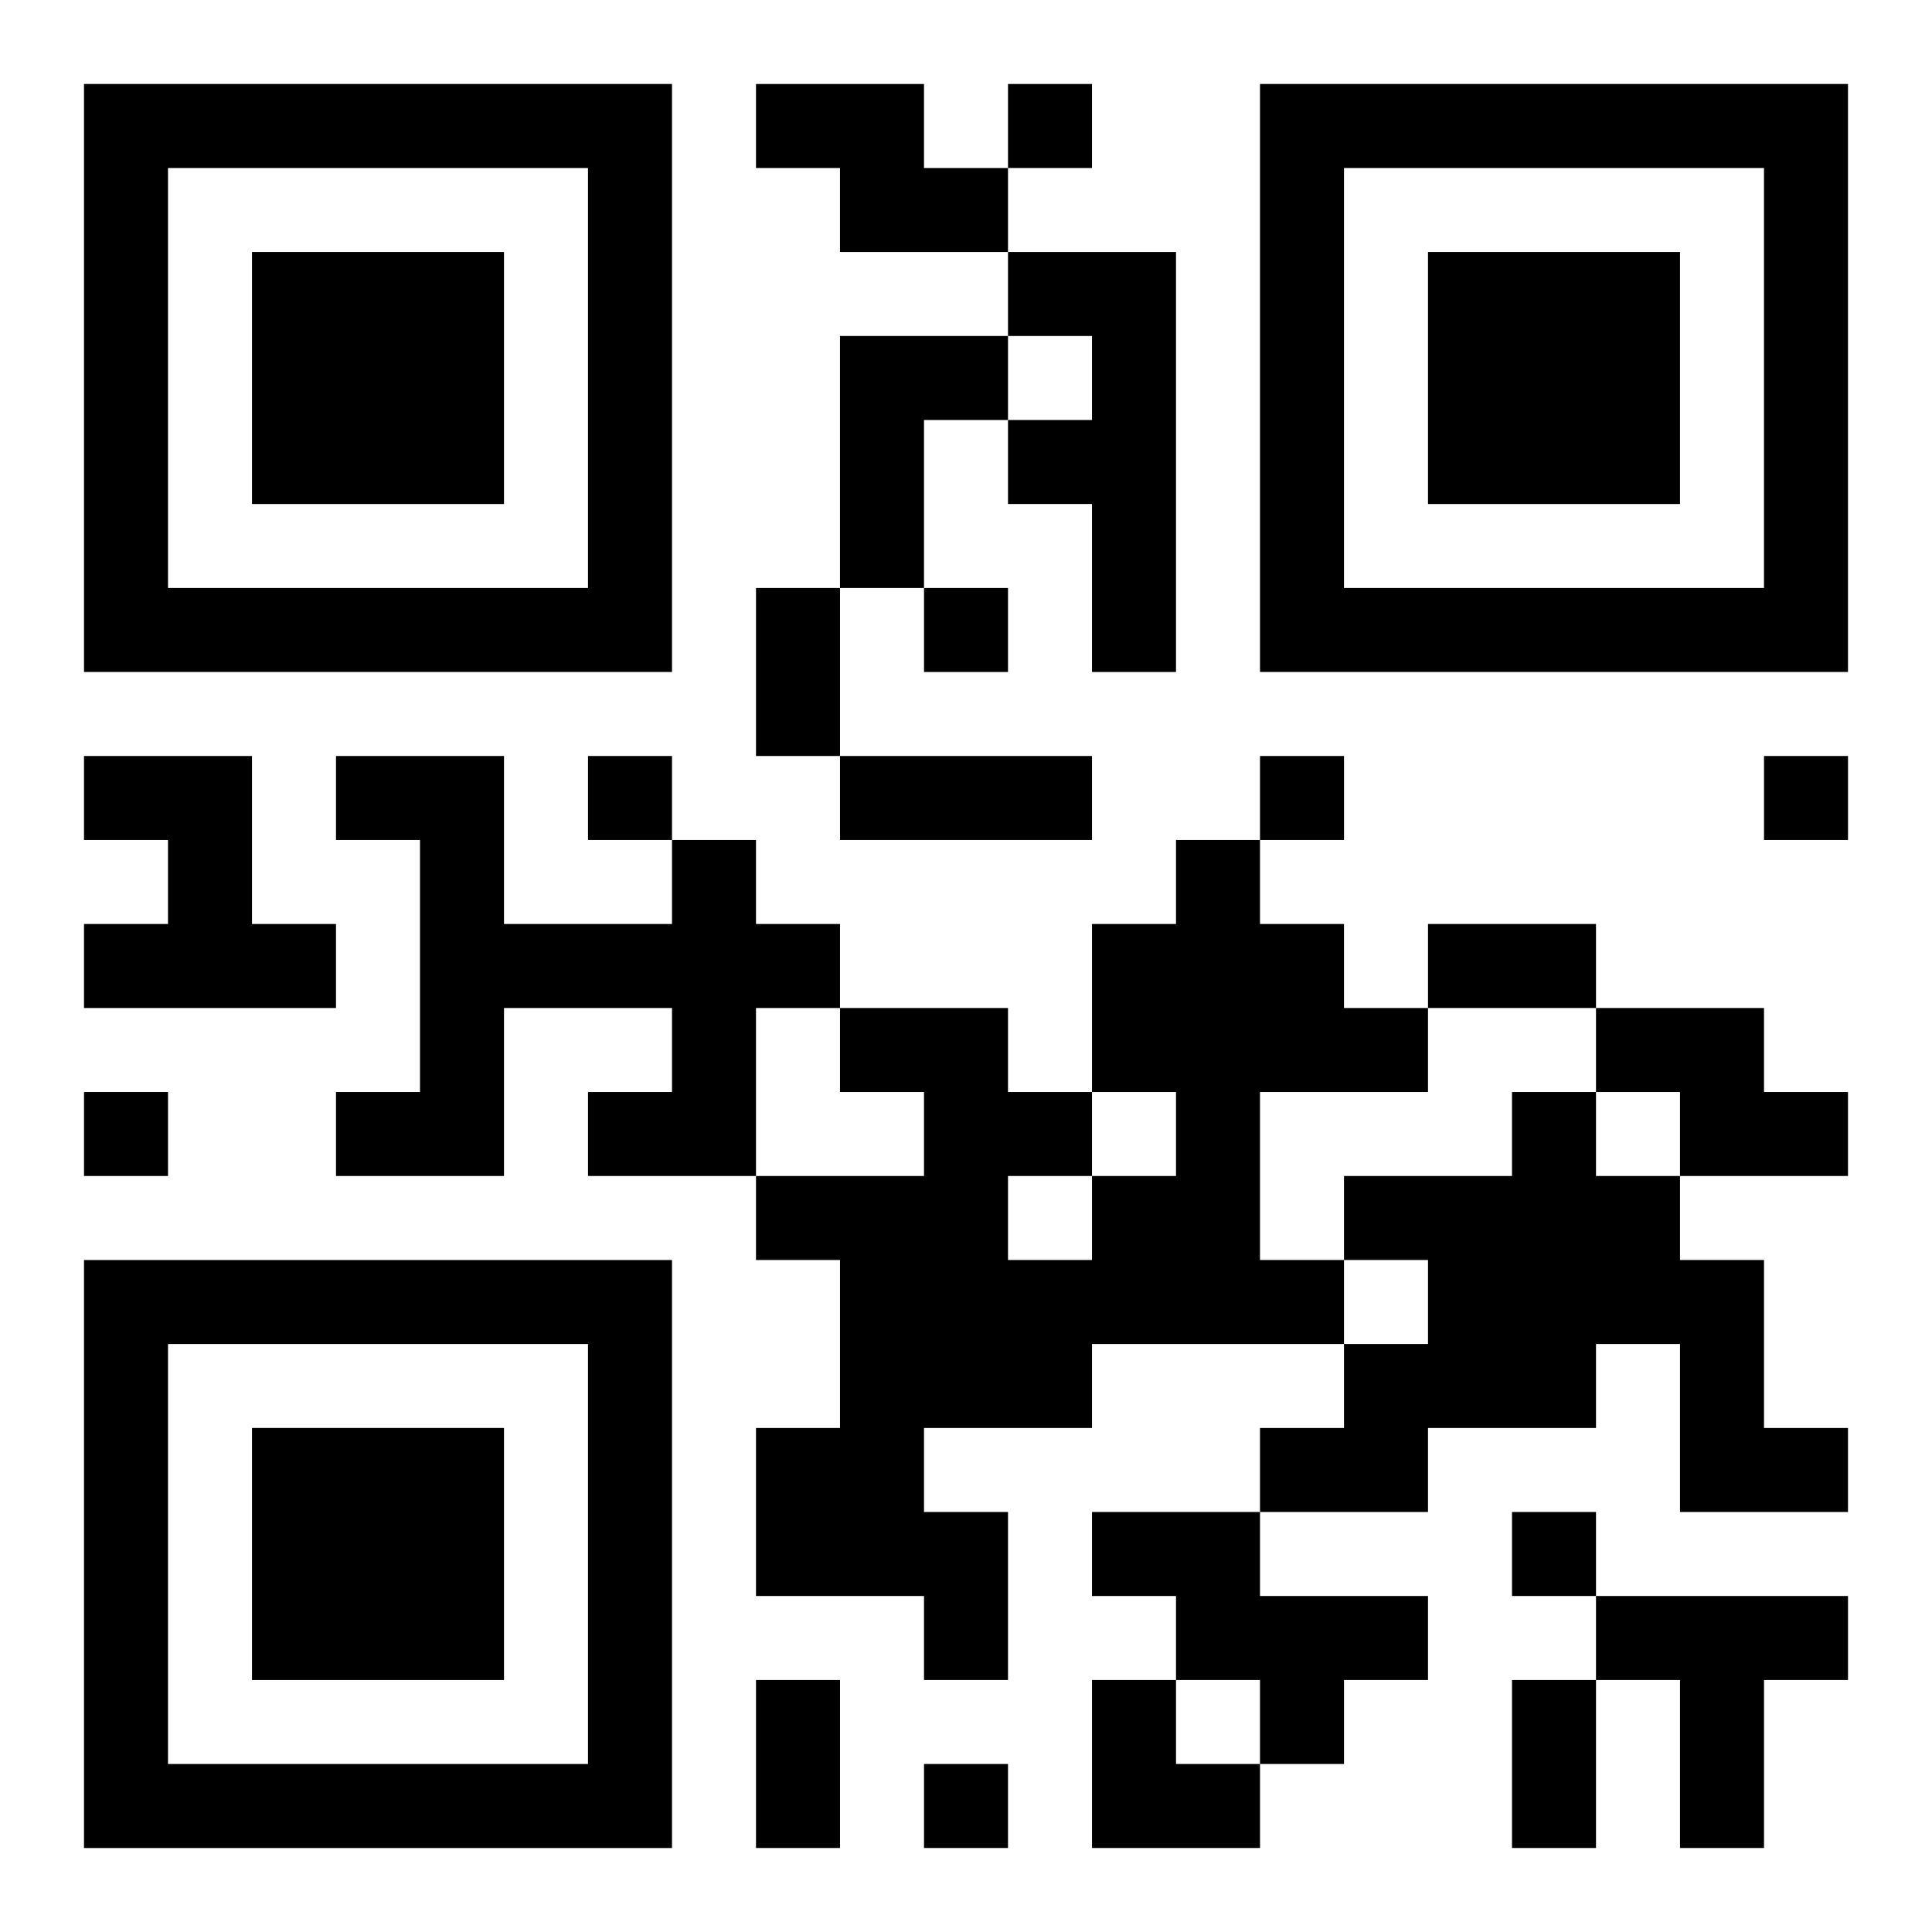 <?xml version="1.0" encoding="UTF-8"?>
<svg width="250" height="250" baseProfile="full" version="1.1" viewBox="-1 -1 23 23" xmlns="http://www.w3.org/2000/svg" xmlns:xlink="http://www.w3.org/1999/xlink"><symbol id="a"><path d="m0 7v7h7v-7h-7zm1 1h5v5h-5v-5zm1 1v3h3v-3h-3z"/></symbol><use y="-7" xlink:href="#a"/><use y="7" xlink:href="#a"/><use x="14" y="-7" xlink:href="#a"/><path d="m8 0h2v1h1v1h-2v-1h-1v-1m3 2h2v5h-1v-2h-1v-1h1v-1h-1v-1m-2 1h2v1h-1v2h-1v-3m-9 5h2v2h1v1h-3v-1h1v-1h-1v-1m7 1h1v1h1v1h-1v2h-2v-1h1v-1h-2v2h-2v-1h1v-3h-1v-1h2v2h2v-1m6 0h1v1h1v1h1v1h-2v2h1v1h-3v1h-2v1h1v2h-1v-1h-2v-2h1v-2h-1v-1h2v-1h-1v-1h2v1h1v1h1v-1h-1v-2h1v-1m-2 4v1h1v-1h-1m7-2h2v1h1v1h-2v-1h-1v-1m-1 1h1v1h1v1h1v2h1v1h-2v-2h-1v1h-2v1h-2v-1h1v-1h1v-1h-1v-1h2v-1m-5 5h2v1h2v1h-1v1h-1v-1h-1v-1h-1v-1m6 1h3v1h-1v2h-1v-2h-1v-1m-7-18v1h1v-1h-1m-1 6v1h1v-1h-1m-4 2v1h1v-1h-1m8 0v1h1v-1h-1m6 0v1h1v-1h-1m-20 4v1h1v-1h-1m17 5v1h1v-1h-1m-7 3v1h1v-1h-1m-2-14h1v2h-1v-2m1 2h3v1h-3v-1m7 2h2v1h-2v-1m-8 9h1v2h-1v-2m9 0h1v2h-1v-2m-5 0h1v1h1v1h-2z"/></svg>
